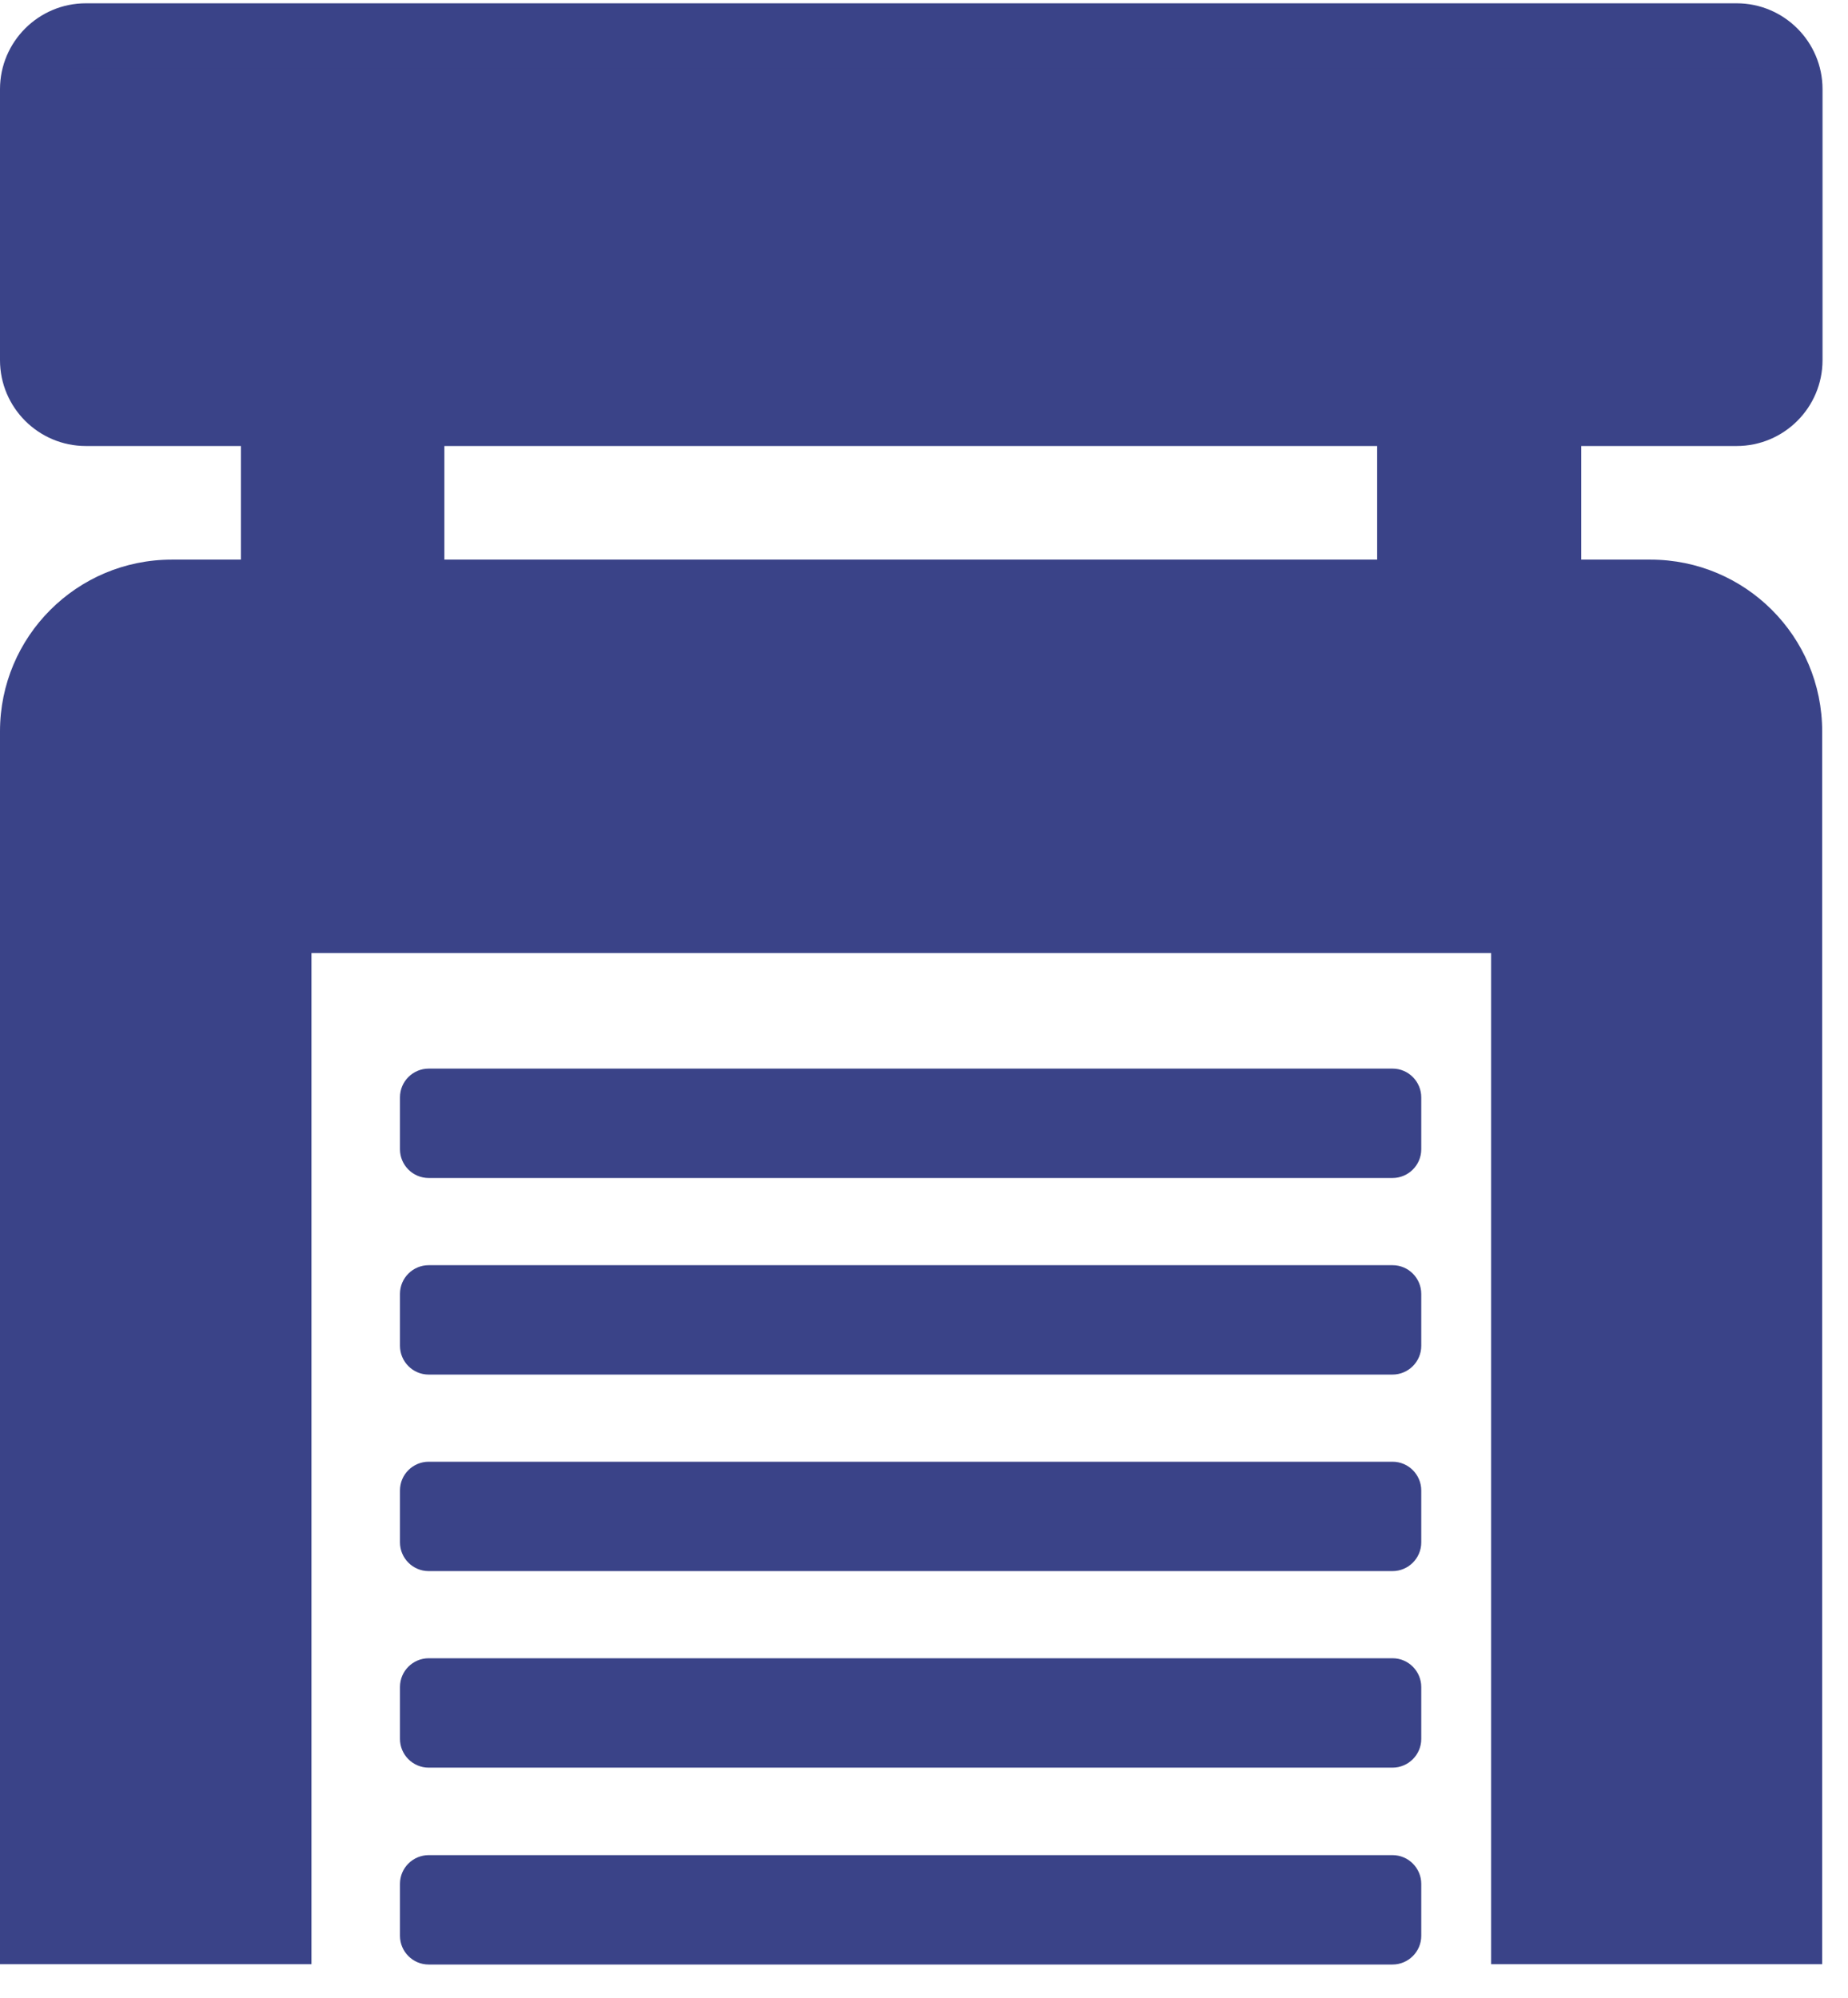 <svg width="37" height="40" viewBox="0 0 37 40" fill="none" xmlns="http://www.w3.org/2000/svg">
<path d="M23.769 4.962H22.769L23.063 3.975C23.154 3.655 23.265 3.099 23.265 3.099H23.279C23.279 3.099 23.39 3.655 23.481 3.975L23.762 4.962H23.769ZM18.84 3.622C18.84 3.236 18.696 3.014 18.075 3.014H17.657V4.25H18.199C18.598 4.25 18.846 4.027 18.846 3.629L18.84 3.622ZM12.871 5.969C13.63 5.969 14.244 5.315 14.244 4.452C14.244 3.589 13.636 2.994 12.871 2.994C12.107 2.994 11.505 3.622 11.505 4.452C11.505 5.282 12.113 5.969 12.871 5.969ZM31.659 8.93V11.205H33.045C34.941 11.205 36.483 12.741 36.483 14.643V39.328H29.855V19.082H6.236V39.328H0V14.643C0 12.748 1.536 11.205 3.439 11.205H4.824V8.93H1.719C0.771 8.93 0 8.159 0 7.211V1.785C0 0.837 0.771 0.066 1.719 0.066H34.771C35.719 0.066 36.49 0.837 36.49 1.785V7.211C36.49 8.159 35.719 8.93 34.771 8.93H31.666H31.659ZM31.711 7.021H34.986V5.956H32.947V4.995H34.496V3.929H32.947V3.008H34.882V1.942H31.705V7.015L31.711 7.021ZM20.899 7.021H22.174L22.481 5.956H24.063L24.377 7.021H25.651L23.926 1.949H22.618L20.892 7.021H20.899ZM16.415 7.021H17.657V5.309H18.238L19.141 7.021H20.526L19.539 5.25C19.422 5.034 19.35 4.942 19.35 4.942V4.929C19.853 4.675 20.108 4.086 20.108 3.544C20.108 2.805 19.748 2.288 19.173 2.066C18.951 1.981 18.703 1.949 18.186 1.949H16.421V7.021H16.415ZM10.217 4.452C10.217 5.943 11.335 7.106 12.871 7.106C14.408 7.106 15.526 5.943 15.526 4.452C15.526 2.962 14.401 1.864 12.871 1.864C11.342 1.864 10.217 3.001 10.217 4.452ZM5.223 5.531C5.223 3.929 2.935 4.04 2.935 3.4C2.935 3.119 3.216 3.001 3.478 3.001C4.086 3.001 4.596 3.446 4.596 3.446L5.119 2.432C5.119 2.432 4.576 1.857 3.484 1.857C2.478 1.857 1.687 2.471 1.687 3.413C1.687 4.975 3.968 4.956 3.968 5.557C3.968 5.864 3.693 5.962 3.439 5.962C2.798 5.962 2.223 5.439 2.223 5.439L1.569 6.381C1.569 6.381 2.229 7.106 3.419 7.106C4.609 7.106 5.21 6.374 5.21 5.531H5.223ZM8.4 3.014H9.943V1.949H5.622V3.014H7.165V7.021H8.407V3.014H8.4ZM27.573 8.93H8.897V11.205H27.573V8.93ZM30.672 4.158H28.855V5.217H29.574V5.609C29.574 5.609 29.142 5.975 28.547 5.975C27.763 5.975 27.09 5.4 27.09 4.433C27.09 3.681 27.521 3.001 28.587 3.001C29.306 3.001 29.822 3.472 29.822 3.472L30.417 2.543C30.417 2.543 29.763 1.87 28.469 1.87C26.92 1.87 25.808 3.008 25.808 4.478C25.808 6.139 26.998 7.113 28.299 7.113C29.142 7.113 29.633 6.675 29.633 6.675H29.646C29.646 6.675 29.639 6.779 29.639 6.884V7.028H30.672V4.158ZM28.456 38.759V37.719C28.456 37.406 28.201 37.144 27.881 37.144H8.583C8.269 37.144 8.008 37.399 8.008 37.719V38.759C8.008 39.073 8.263 39.334 8.583 39.334H27.881C28.194 39.334 28.456 39.079 28.456 38.759ZM28.456 23.011V21.972C28.456 21.658 28.201 21.396 27.881 21.396H8.583C8.269 21.396 8.008 21.651 8.008 21.972V23.011C8.008 23.325 8.263 23.586 8.583 23.586H27.881C28.194 23.586 28.456 23.331 28.456 23.011ZM28.456 26.946V25.907C28.456 25.593 28.201 25.332 27.881 25.332H8.583C8.269 25.332 8.008 25.587 8.008 25.907V26.946C8.008 27.26 8.263 27.522 8.583 27.522H27.881C28.194 27.522 28.456 27.267 28.456 26.946ZM28.456 30.882V29.842C28.456 29.529 28.201 29.267 27.881 29.267H8.583C8.269 29.267 8.008 29.522 8.008 29.842V30.882C8.008 31.195 8.263 31.457 8.583 31.457H27.881C28.194 31.457 28.456 31.202 28.456 30.882ZM28.456 34.817V33.778C28.456 33.464 28.201 33.202 27.881 33.202H8.583C8.269 33.202 8.008 33.457 8.008 33.778V34.817C8.008 35.131 8.263 35.392 8.583 35.392H27.881C28.194 35.392 28.456 35.137 28.456 34.817Z" fill="#3A4388"/>
<rect x="1.307" y="1.373" width="33.993" height="5.883" fill="#3A4388"/>
</svg>
